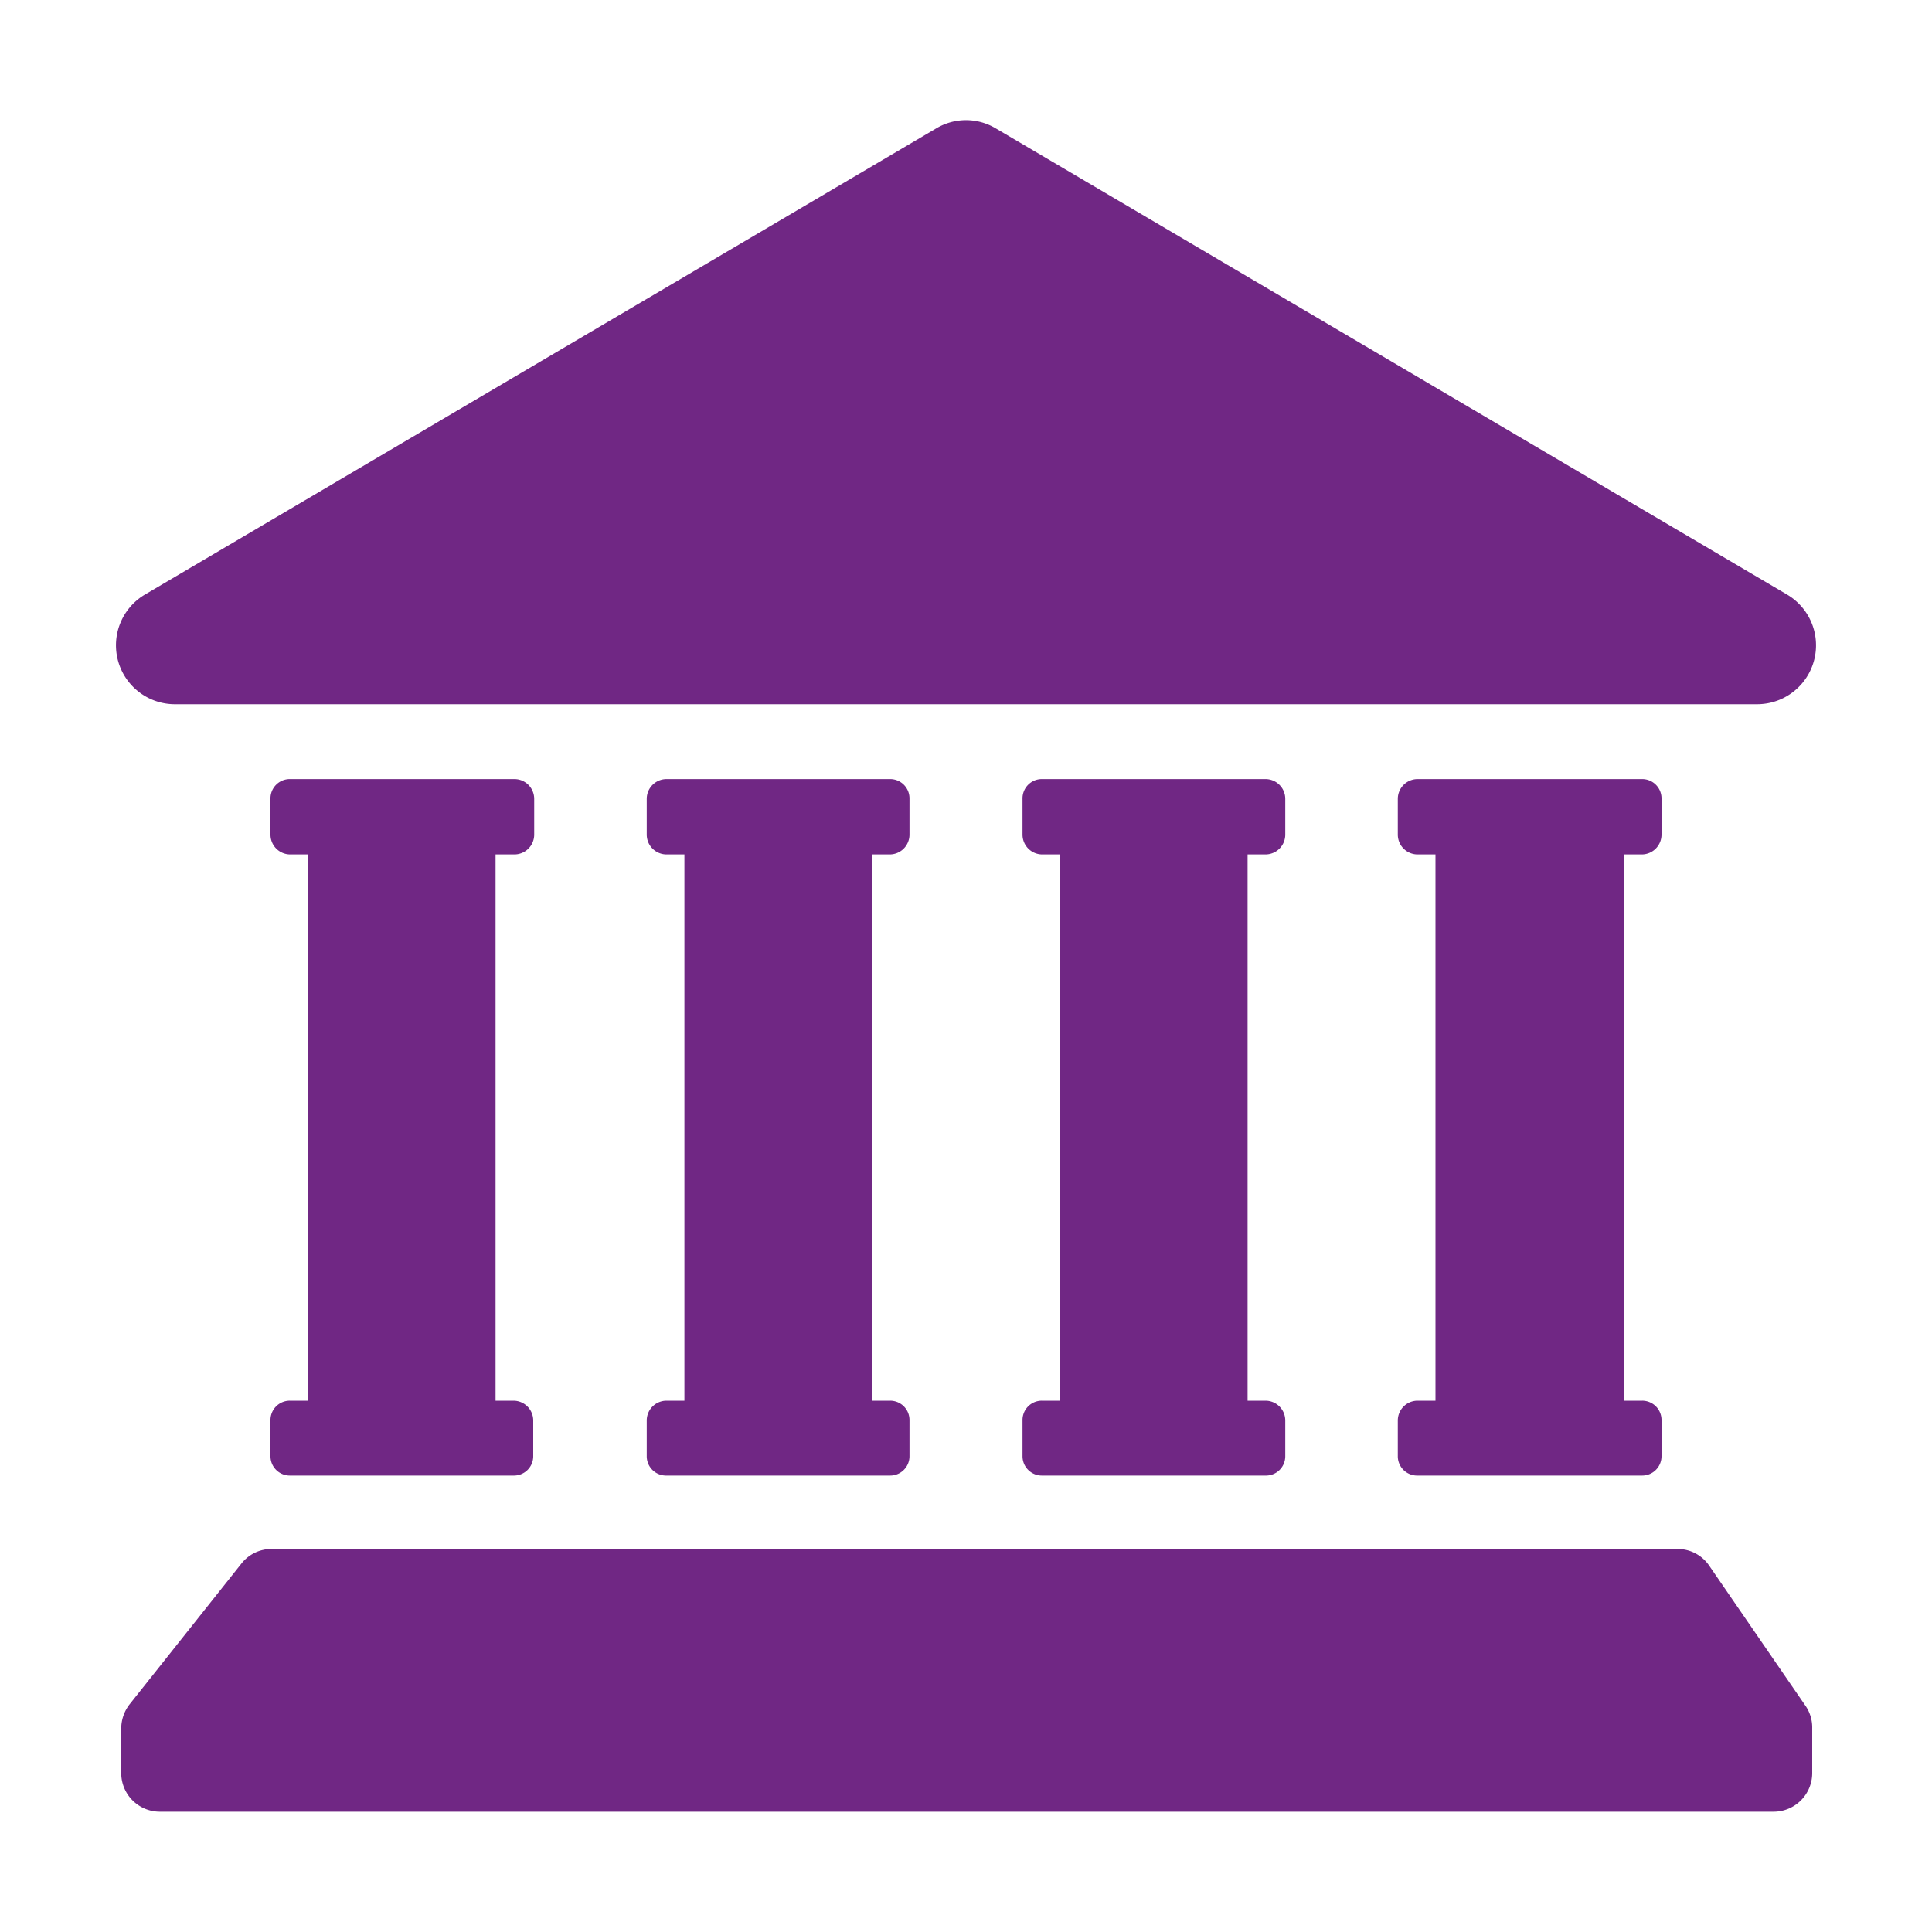 <svg id="Description_text" data-name="Description text" xmlns="http://www.w3.org/2000/svg" viewBox="0 0 40 40"><defs><style>.cls-1{fill:#702784;}</style></defs><path class="cls-1" d="M10.65,17.69a.41.41,0,0,0,.41-.41v-.74a.41.41,0,0,0-.41-.41H6a.4.4,0,0,0-.4.41v.74a.41.41,0,0,0,.4.41h.37V29H6a.4.4,0,0,0-.4.41v.74a.4.4,0,0,0,.4.4h4.63a.4.4,0,0,0,.41-.4v-.74a.41.41,0,0,0-.41-.41h-.37V17.69Z"/><path class="cls-1" d="M18.43,17.69a.41.41,0,0,0,.4-.41v-.74a.4.4,0,0,0-.4-.41H13.8a.41.41,0,0,0-.41.41v.74a.41.41,0,0,0,.41.41h.37V29H13.8a.41.41,0,0,0-.41.41v.74a.4.4,0,0,0,.41.4h4.63a.4.4,0,0,0,.4-.4v-.74a.4.4,0,0,0-.4-.41h-.37V17.69Z"/><path class="cls-1" d="M26.2,17.69a.41.41,0,0,0,.41-.41v-.74a.41.41,0,0,0-.41-.41H21.57a.4.4,0,0,0-.4.41v.74a.41.41,0,0,0,.4.41h.37V29h-.37a.4.4,0,0,0-.4.41v.74a.4.4,0,0,0,.4.4H26.2a.4.4,0,0,0,.41-.4v-.74A.41.41,0,0,0,26.2,29h-.37V17.69Z"/><path class="cls-1" d="M34,17.69a.41.41,0,0,0,.4-.41v-.74a.4.4,0,0,0-.4-.41H29.35a.41.41,0,0,0-.41.41v.74a.41.41,0,0,0,.41.41h.37V29h-.37a.41.41,0,0,0-.41.41v.74a.4.4,0,0,0,.41.4H34a.4.4,0,0,0,.4-.4v-.74A.4.4,0,0,0,34,29h-.37V17.69Z"/><path class="cls-1" d="M3,12.31,19.38,2.66a1.2,1.2,0,0,1,1.24,0L37,12.31a1.22,1.22,0,0,1-.62,2.27H3.61A1.22,1.22,0,0,1,3,12.31Z"/><path class="cls-1" d="M5.63,32.07h29.1a.79.79,0,0,1,.66.35l2,2.91a.79.79,0,0,1,.13.45v.93a.8.8,0,0,1-.8.8H3.31a.8.8,0,0,1-.8-.8v-.92a.82.82,0,0,1,.17-.5L5,32.37A.79.79,0,0,1,5.63,32.07Z"/></svg>